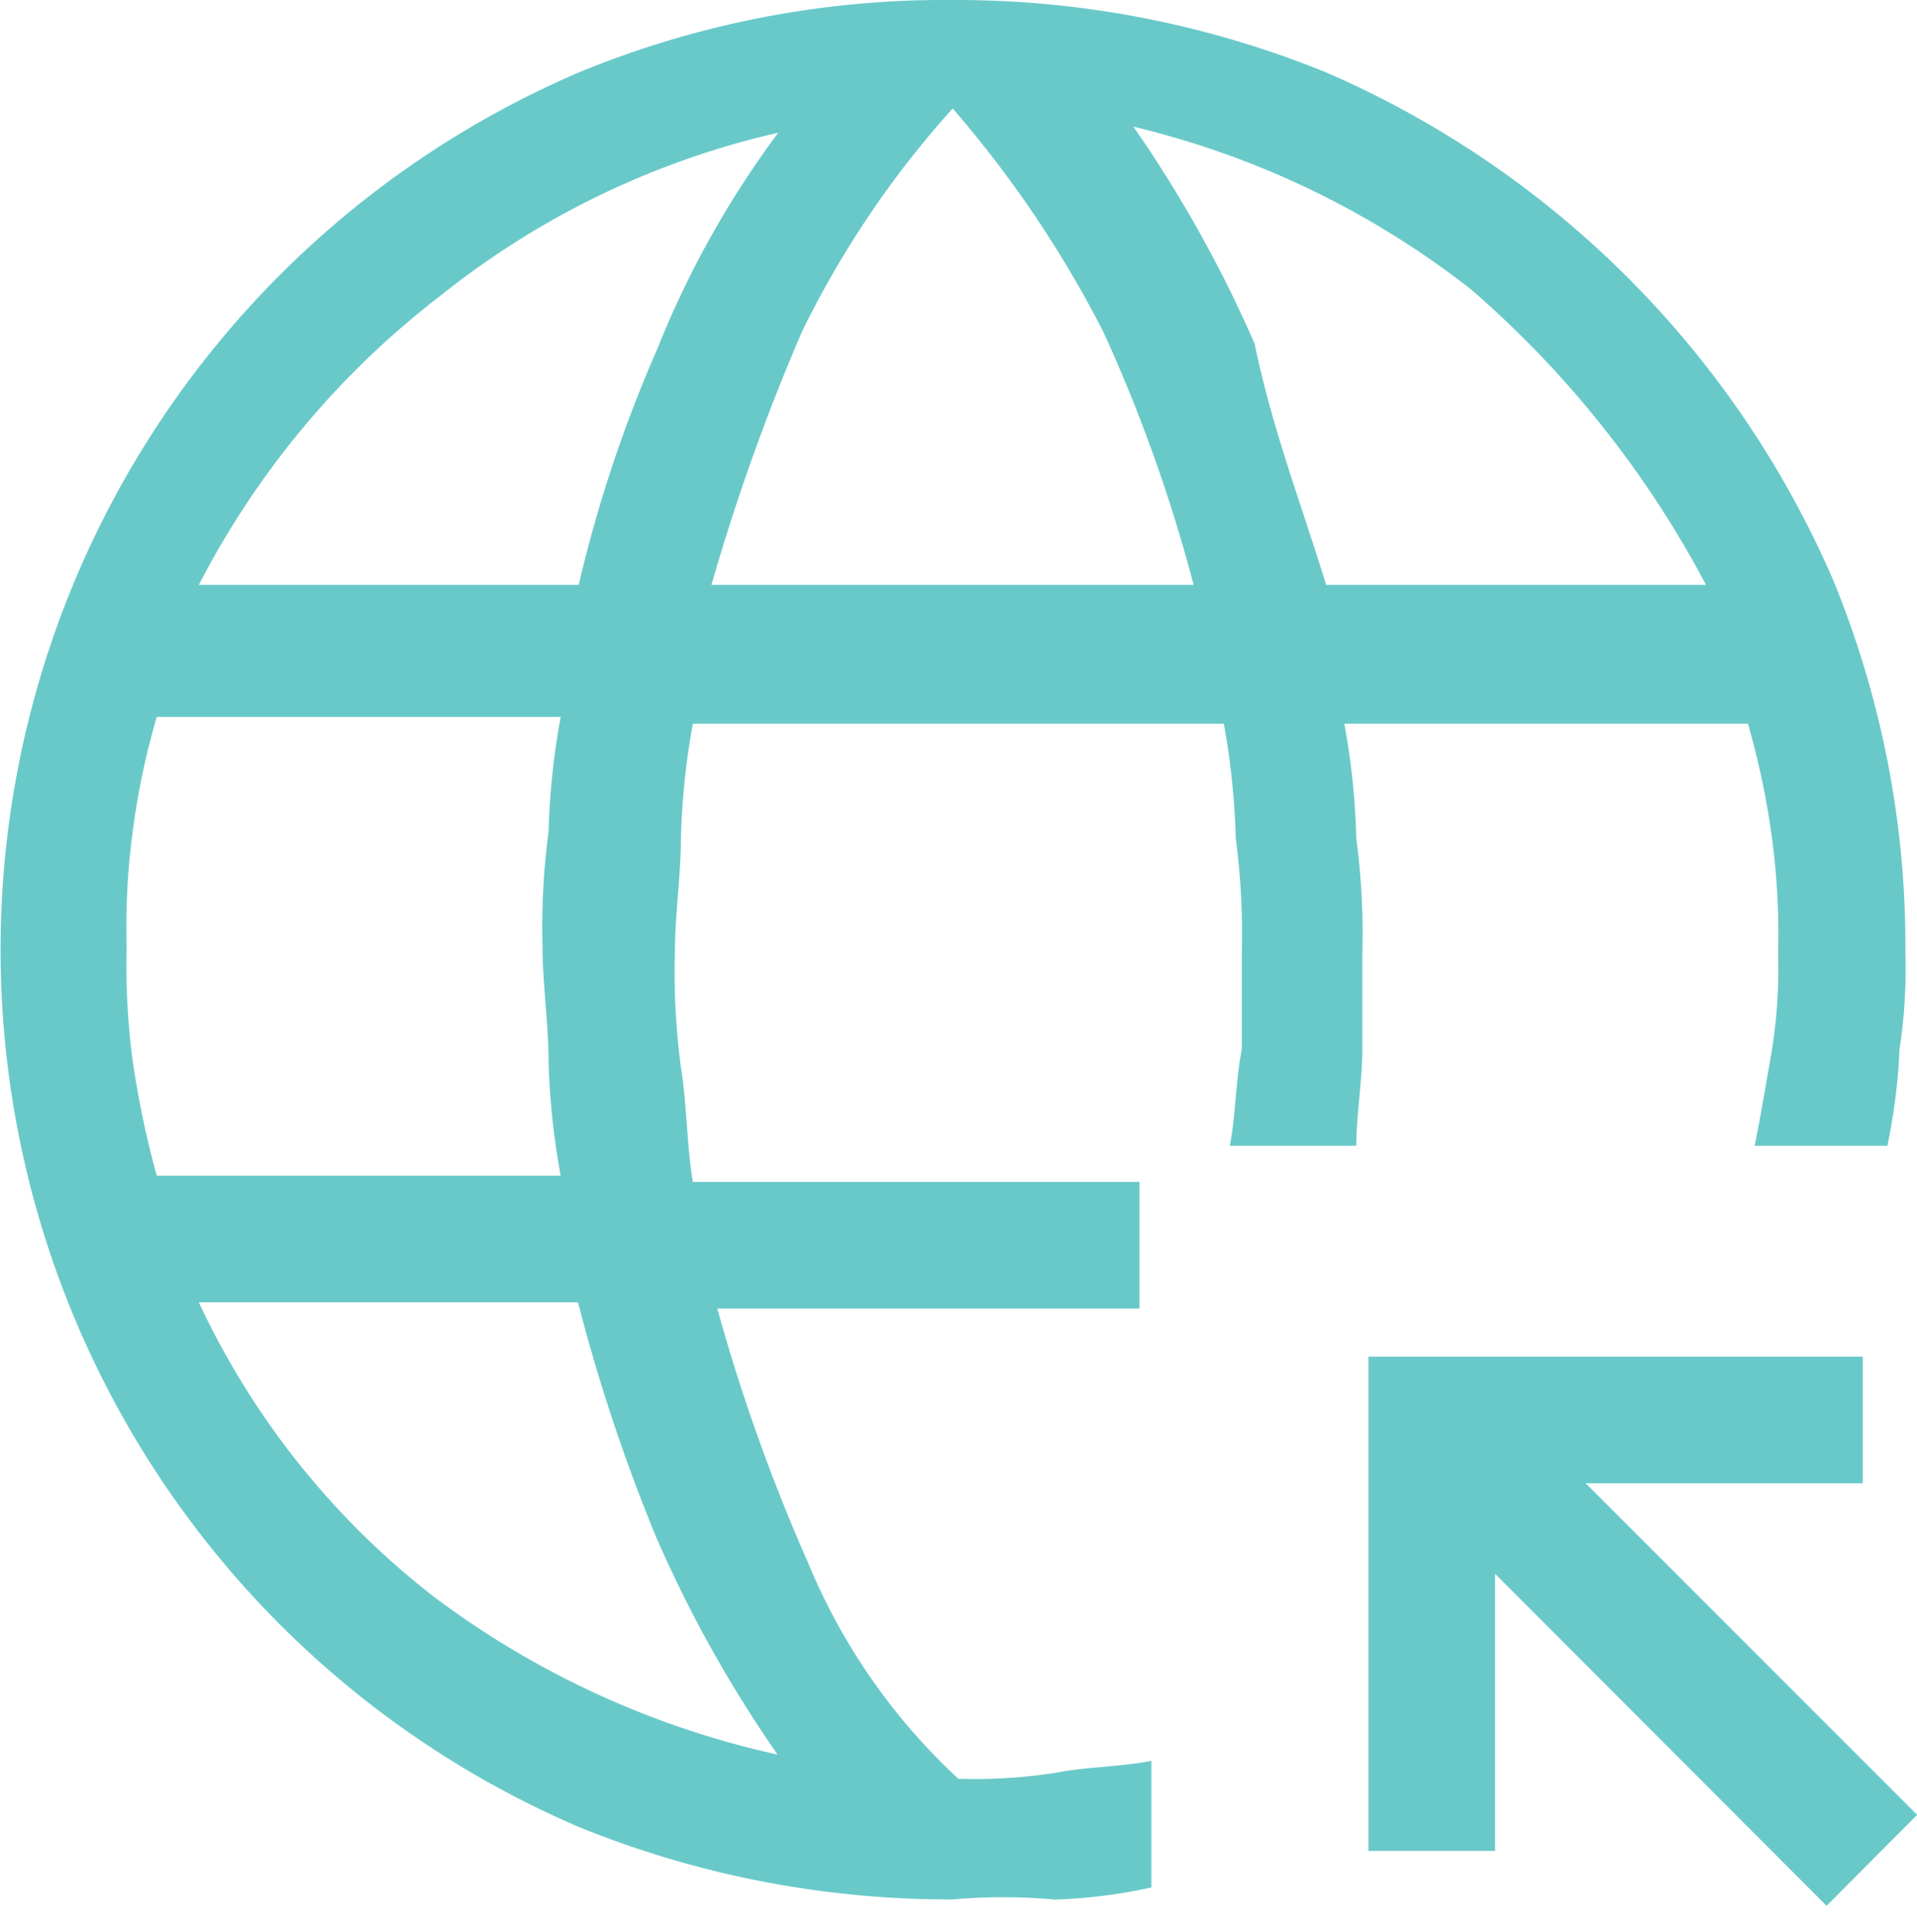 <?xml version="1.0" encoding="UTF-8"?> <svg xmlns="http://www.w3.org/2000/svg" id="Capa_1" data-name="Capa 1" viewBox="0 0 110.67 111.53"><defs><style>.cls-1{fill:#69c9c9;}</style></defs><title>Icons</title><path class="cls-1" d="M105.45,110,86.31,90.83v16H79V78.3h28.54v7.31h-16l19.14,19.14ZM55,109.63a56.8,56.8,0,0,1-21.58-4.18,55.09,55.09,0,0,1,0-101.27A55.34,55.34,0,0,1,55,0,56.6,56.6,0,0,1,76.56,4.18,56.27,56.27,0,0,1,105.8,33.41,55.52,55.52,0,0,1,110,55a30.54,30.54,0,0,1-.34,5.56,34.29,34.29,0,0,1-.7,5.57h-7.66c.35-1.74.7-3.82,1-5.57a29.68,29.68,0,0,0,.35-5.56,42,42,0,0,0-.35-6.62,46.05,46.05,0,0,0-1.39-6.61H77.61a42.48,42.48,0,0,1,.69,6.61A42,42,0,0,1,78.65,55v5.56c0,1.75-.35,3.83-.35,5.57H71c.34-1.74.34-3.82.69-5.57V55a42,42,0,0,0-.35-6.62,42.48,42.48,0,0,0-.69-6.61H40a42.48,42.48,0,0,0-.69,6.61c0,2.09-.35,4.53-.35,6.62a41.91,41.91,0,0,0,.35,6.61c.34,2.09.34,4.52.69,6.61H65.78v7.31H41.41a106.58,106.58,0,0,0,5.22,14.62,35.41,35.41,0,0,0,8.7,12.52,30.65,30.65,0,0,0,5.57-.34c1.74-.35,3.83-.35,5.57-.7v7.31a30.31,30.31,0,0,1-5.57.7A33.27,33.27,0,0,0,55,109.63ZM9.05,67.86H32.37a42.25,42.25,0,0,1-.7-6.61c0-2.09-.35-4.52-.35-6.61A41.79,41.79,0,0,1,31.67,48a42.5,42.5,0,0,1,.7-6.62H9.05A43.35,43.35,0,0,0,7.66,48a41.79,41.79,0,0,0-.35,6.61,41.85,41.85,0,0,0,.35,6.61A53.81,53.81,0,0,0,9.05,67.86Zm2.43-34.1H33.41a77.54,77.54,0,0,1,4.52-13.58,55,55,0,0,1,7-12.52,48.42,48.42,0,0,0-19.48,9.39A49.81,49.81,0,0,0,11.48,33.76Zm33.41,67.51a72.77,72.77,0,0,1-7-12.53,102.31,102.31,0,0,1-4.52-13.57H11.48a46.2,46.2,0,0,0,13.58,17A51.42,51.42,0,0,0,44.89,101.27ZM41.07,33.76H68.91a90.26,90.26,0,0,0-5.22-14.62A64.76,64.76,0,0,0,55,6.26a55.71,55.71,0,0,0-8.7,12.88A122,122,0,0,0,41.07,33.76Zm35.49,0H98.49A59.07,59.07,0,0,0,84.92,16.7,50.78,50.78,0,0,0,65.43,7.31a72.77,72.77,0,0,1,7,12.53C73.43,24.71,75.17,29.23,76.56,33.76Z"></path></svg> 